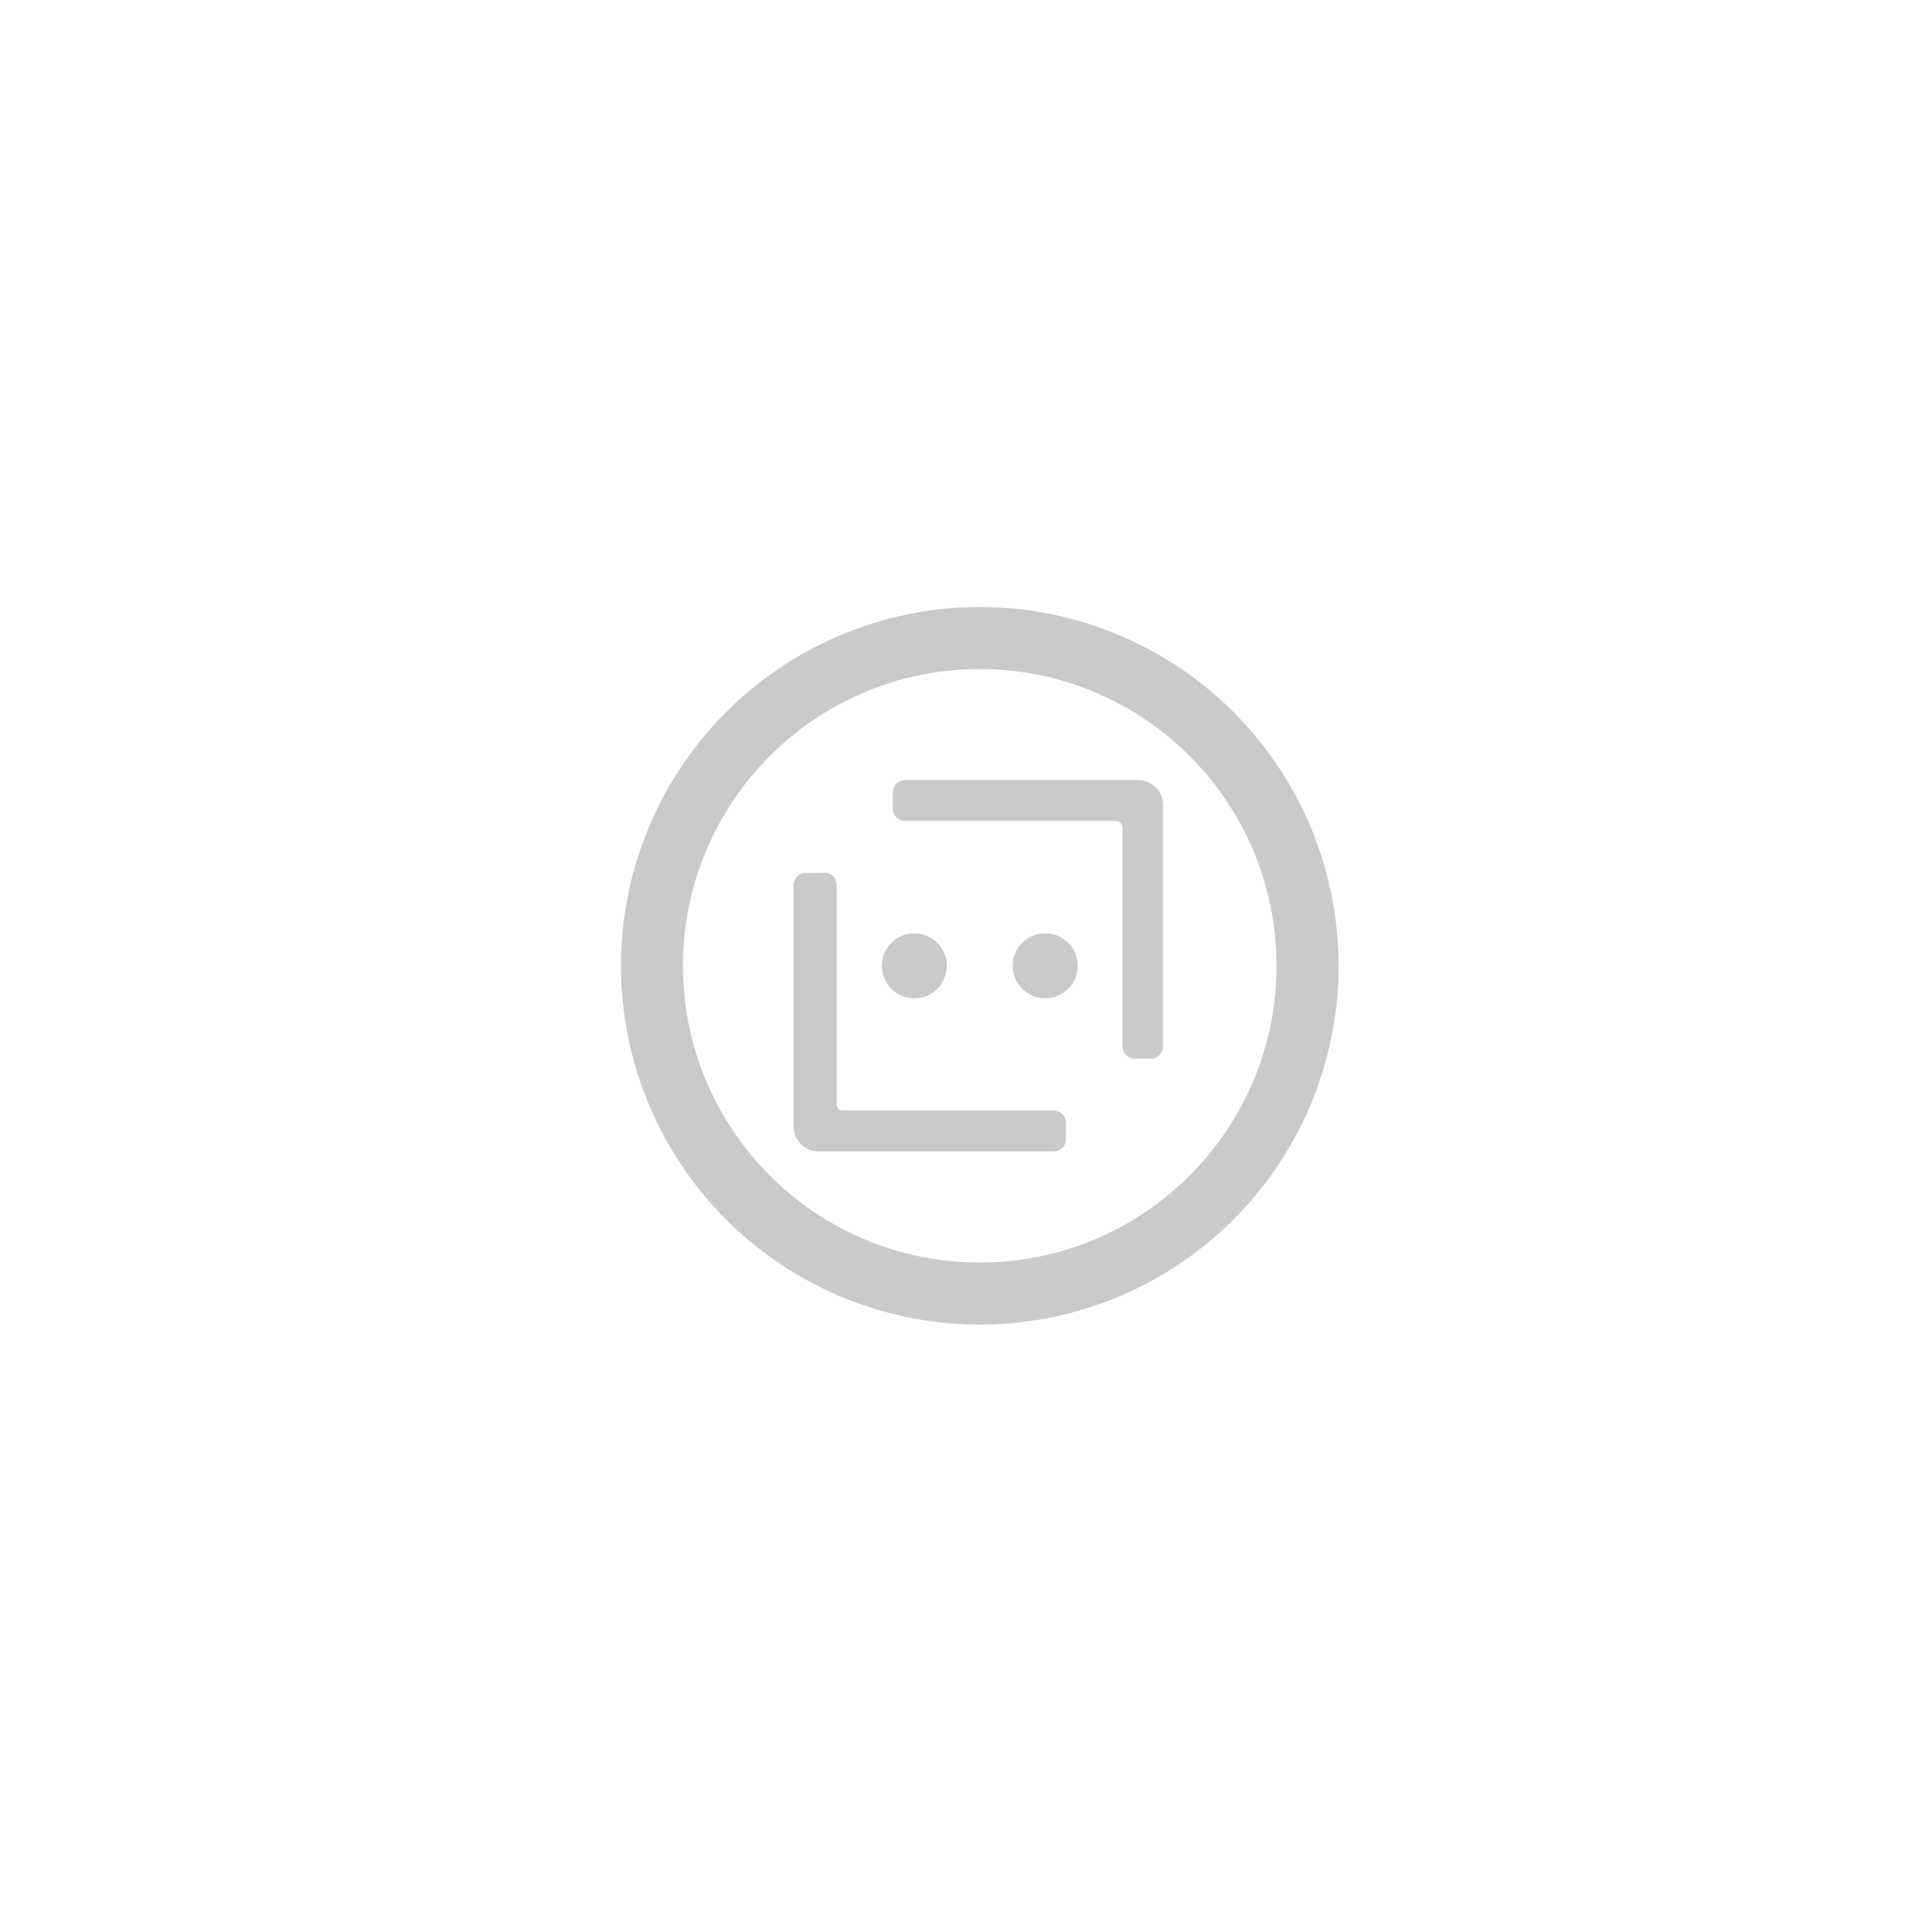 <svg width="70" height="70" viewBox="0 0 70 70" fill="none" xmlns="http://www.w3.org/2000/svg">
<path fill-rule="evenodd" clip-rule="evenodd" d="M28.278 24.183C30.415 22.755 32.929 21.992 35.5 21.992C38.948 21.992 42.254 23.362 44.692 25.8C47.13 28.238 48.5 31.544 48.5 34.992C48.5 37.563 47.738 40.077 46.309 42.215C44.881 44.352 42.85 46.019 40.475 47.003C38.099 47.987 35.486 48.244 32.964 47.742C30.442 47.241 28.126 46.003 26.308 44.185C24.489 42.367 23.251 40.05 22.75 37.528C22.248 35.007 22.506 32.393 23.49 30.017C24.474 27.642 26.14 25.611 28.278 24.183ZM46.25 34.992C46.25 40.931 41.436 45.744 35.498 45.744C29.56 45.744 24.746 40.931 24.746 34.992C24.746 29.055 29.56 24.241 35.498 24.241C41.436 24.241 46.25 29.055 46.25 34.992Z" fill="#CACACC"/>
<path d="M33.129 36.17C33.78 36.17 34.307 35.643 34.307 34.992C34.307 34.342 33.78 33.815 33.129 33.815C32.479 33.815 31.952 34.342 31.952 34.992C31.952 35.643 32.479 36.17 33.129 36.17Z" fill="#CACACC"/>
<path d="M29.78 31.628H29.199C29.081 31.628 28.968 31.674 28.885 31.757C28.802 31.841 28.755 31.953 28.755 32.071L28.755 40.819C28.755 41.059 28.85 41.288 29.02 41.457C29.189 41.627 29.418 41.722 29.658 41.722H38.176C38.236 41.722 38.295 41.71 38.35 41.686C38.405 41.663 38.454 41.629 38.496 41.586C38.537 41.544 38.569 41.493 38.591 41.437C38.612 41.382 38.622 41.322 38.62 41.263V40.682C38.62 40.564 38.573 40.451 38.49 40.368C38.407 40.285 38.294 40.238 38.176 40.238H30.529C30.5 40.238 30.471 40.232 30.444 40.22C30.417 40.209 30.392 40.192 30.372 40.17C30.352 40.148 30.337 40.123 30.327 40.095C30.317 40.068 30.313 40.038 30.315 40.009L30.315 32.071C30.317 32.004 30.303 31.938 30.275 31.877C30.247 31.816 30.206 31.762 30.155 31.72C30.103 31.677 30.043 31.647 29.978 31.631C29.913 31.615 29.845 31.614 29.78 31.628Z" fill="#CACACC"/>
<path d="M37.871 36.17C38.521 36.17 39.048 35.643 39.048 34.992C39.048 34.342 38.521 33.815 37.871 33.815C37.22 33.815 36.693 34.342 36.693 34.992C36.693 35.643 37.22 36.17 37.871 36.17Z" fill="#CACACC"/>
<path d="M32.793 28.263C32.733 28.263 32.674 28.275 32.62 28.298C32.565 28.321 32.515 28.355 32.474 28.398C32.432 28.441 32.4 28.492 32.379 28.547C32.357 28.603 32.347 28.662 32.349 28.722V29.303C32.349 29.42 32.396 29.533 32.479 29.616C32.562 29.7 32.675 29.746 32.793 29.746L40.44 29.746C40.501 29.746 40.559 29.77 40.602 29.814C40.645 29.857 40.669 29.915 40.669 29.976V37.913C40.669 38.031 40.716 38.144 40.799 38.227C40.883 38.31 40.995 38.357 41.113 38.357H41.694C41.812 38.357 41.925 38.31 42.008 38.227C42.091 38.144 42.138 38.031 42.138 37.913V29.165C42.138 28.928 42.045 28.701 41.879 28.532C41.713 28.364 41.487 28.267 41.251 28.263L32.793 28.263Z" fill="#CACACC"/>
</svg>
